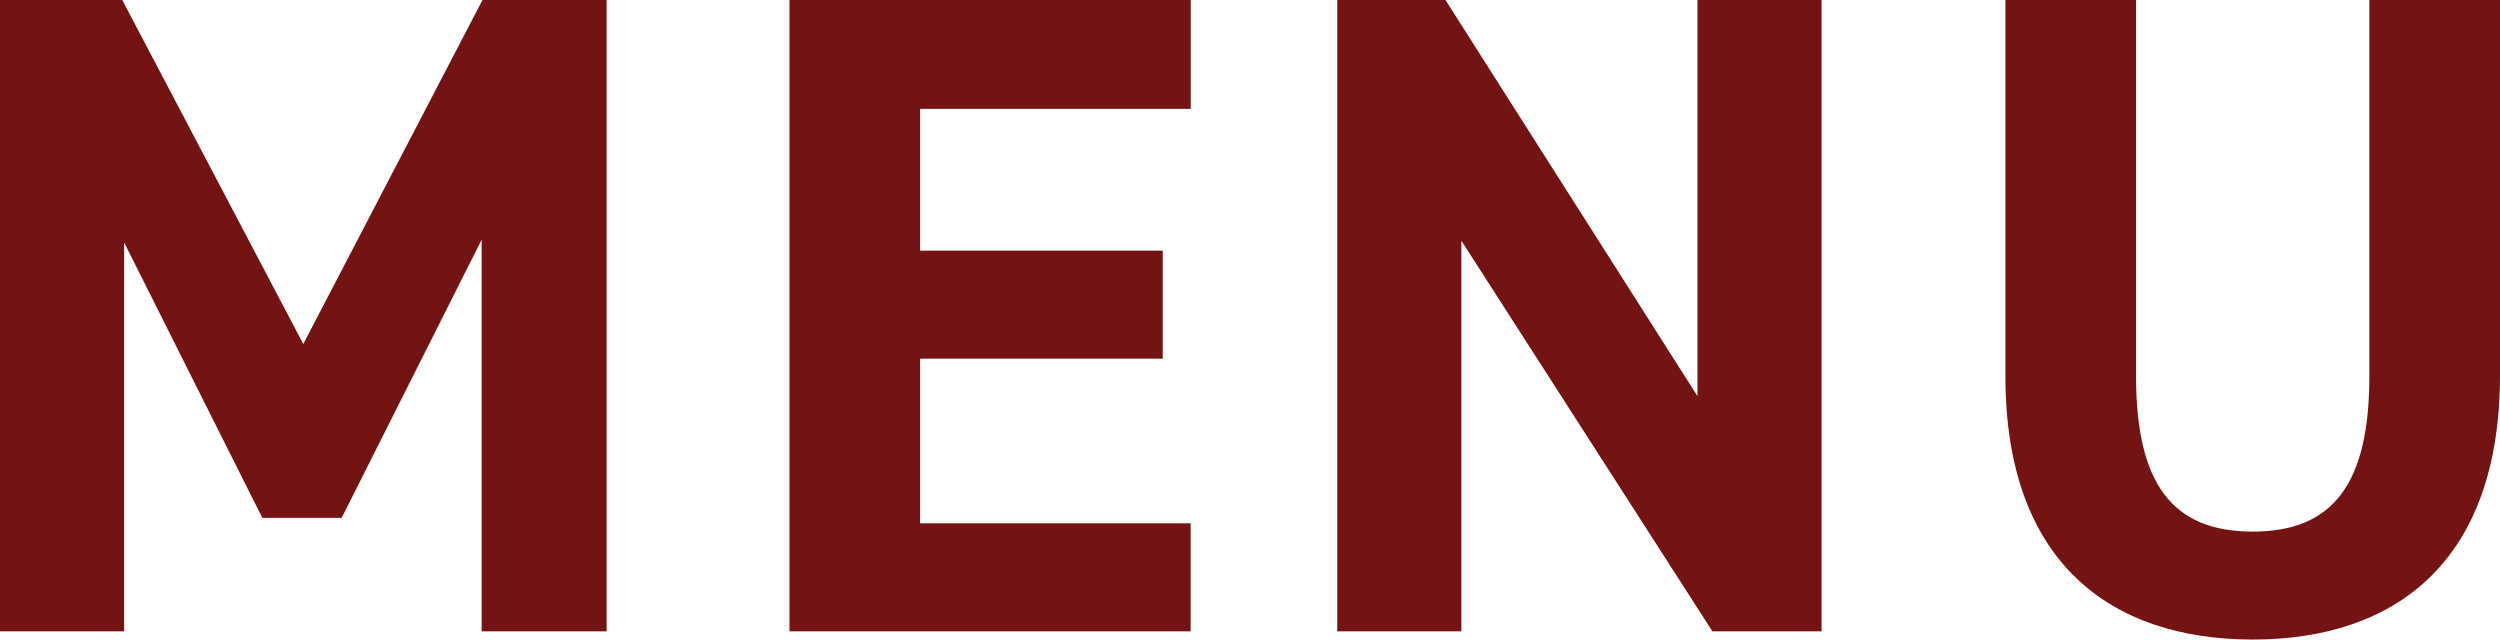<svg xmlns="http://www.w3.org/2000/svg" width="86" height="22" viewBox="0 0 86 22">
  <path id="menu" d="M6.381-22.08H2.176V-.363h4.27V-13.74L11.2-4.266h2.729l4.815-9.568V-.363h4.3V-22.08h-4.27L12.609-10.246Zm22.953,0V-.363h13.8V-4.077H33.828V-9.742h8.346v-3.714H33.828v-4.878h9.309V-22.08Zm31.235,0V-8.452L51.9-22.08H48.177V-.363h4.27V-13.8L61.082-.363h3.756V-22.08Zm23.113,0V-9.144c0,3.714-1.252,5.351-4.013,5.351s-4.013-1.637-4.013-5.351V-22.08H71.162V-9.144c0,6.389,3.6,9.064,8.507,9.064s8.507-2.675,8.507-9.1v-12.9Z" transform="translate(-2.176 22.08)" fill="#741314"/>
</svg>
